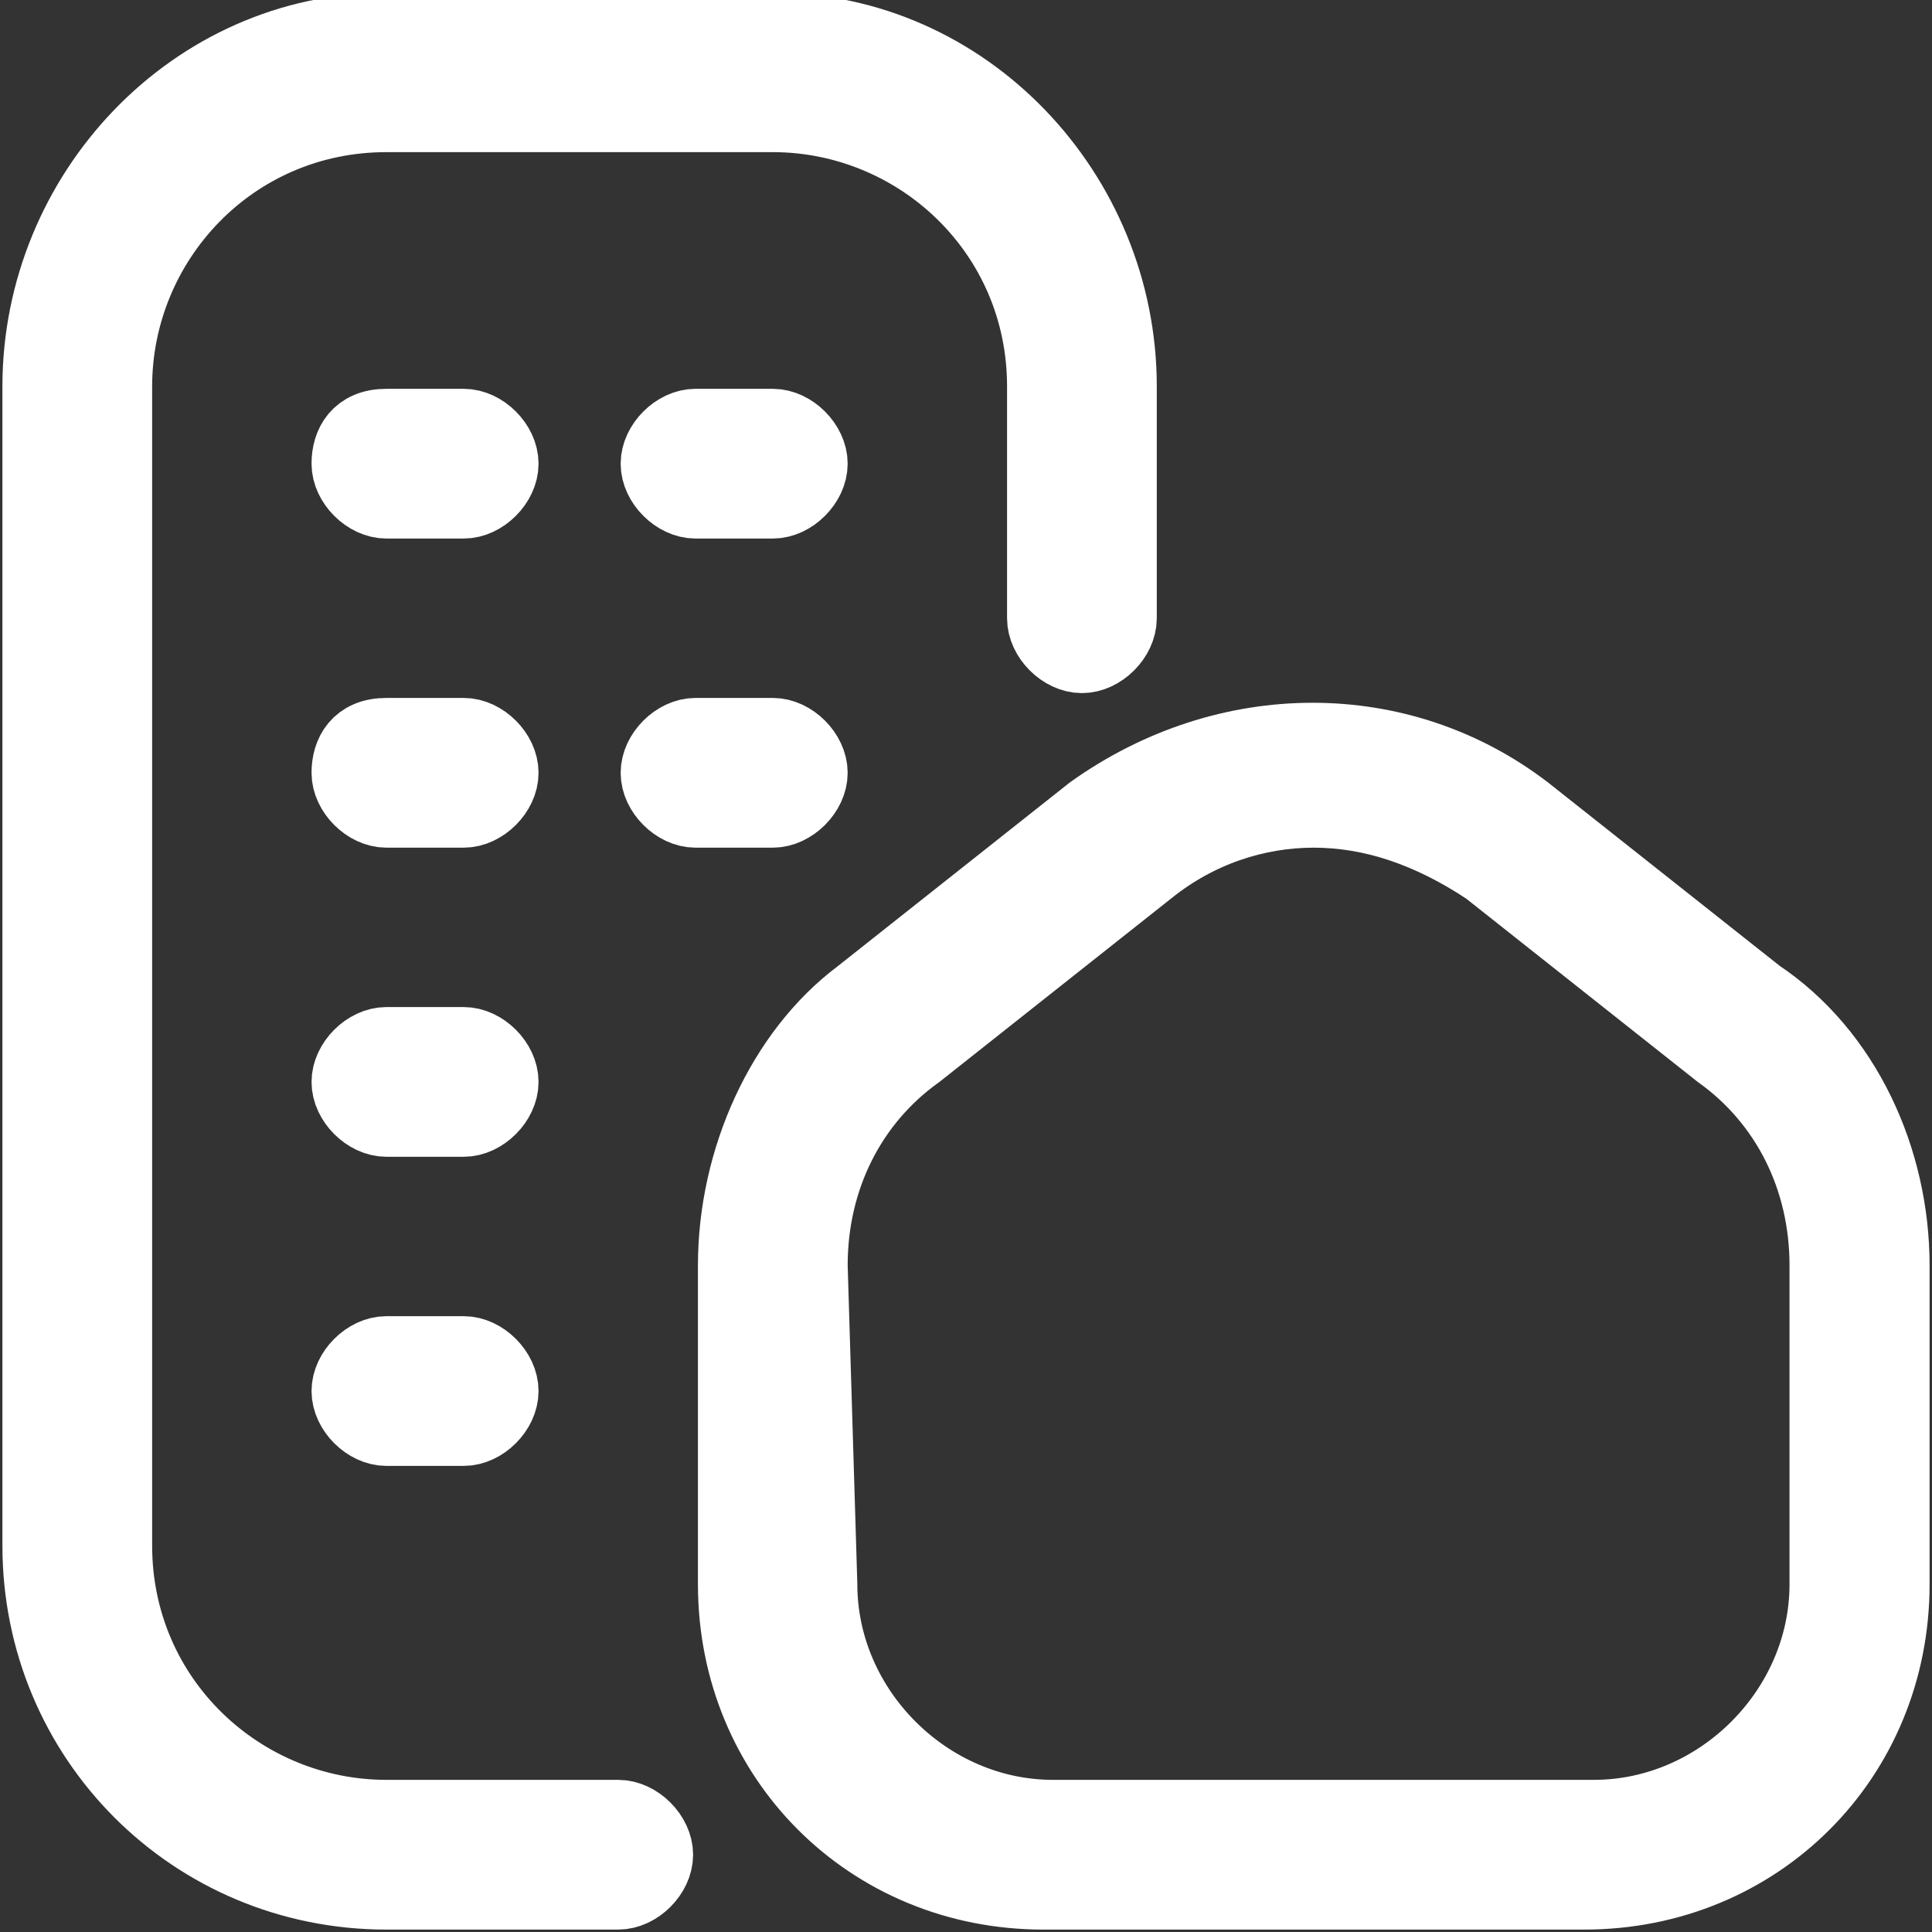 <?xml version="1.0" encoding="utf-8"?>
<!-- Generator: Adobe Illustrator 28.1.0, SVG Export Plug-In . SVG Version: 6.00 Build 0)  -->
<svg version="1.1" id="Laag_1" xmlns="http://www.w3.org/2000/svg" xmlns:xlink="http://www.w3.org/1999/xlink" x="0px" y="0px"
	 viewBox="0 0 20 20" style="enable-background:new 0 0 20 20;" xml:space="preserve">
<rect x="0" y="0" width="20" height="20" fill="#333333" stroke="none"/>
<style type="text/css">
	.st0{fill:#FFFFFF;stroke:#FFFFFF;stroke-width:0.75;stroke-miterlimit:10;}
</style>
<path class="st0" d="M4.8,11.6H4c-0.2,0-0.4-0.2-0.4-0.4s0.2-0.4,0.4-0.4h0.8c0.2,0,0.4,0.2,0.4,0.4S5,11.6,4.8,11.6z M5.2,14.4
	C5.2,14.2,5,14,4.8,14H4c-0.2,0-0.4,0.2-0.4,0.4s0.2,0.4,0.4,0.4h0.8C5,14.8,5.2,14.6,5.2,14.4z M8.4,4.8c0-0.2-0.2-0.4-0.4-0.4H7.2
	C7,4.4,6.8,4.6,6.8,4.8S7,5.2,7.2,5.2H8C8.2,5.2,8.4,5,8.4,4.8z M5.2,4.8c0-0.2-0.2-0.4-0.4-0.4H4c-0.3,0-0.4,0.2-0.4,0.4
	S3.8,5.2,4,5.2h0.8C5,5.2,5.2,5,5.2,4.8z M5.2,8c0-0.2-0.2-0.4-0.4-0.4H4C3.7,7.6,3.6,7.8,3.6,8S3.8,8.4,4,8.4h0.8
	C5,8.4,5.2,8.2,5.2,8z M6.8,8c0,0.2,0.2,0.4,0.4,0.4H8c0.2,0,0.4-0.2,0.4-0.4c0-0.2-0.2-0.4-0.4-0.4H7.2C7,7.6,6.8,7.8,6.8,8z
	 M0.4,4v12c0,2,1.6,3.6,3.6,3.6h2.4c0.2,0,0.4-0.2,0.4-0.4c0-0.2-0.2-0.4-0.4-0.4H4c-1.5,0-2.8-1.2-2.8-2.8V4c0-1.5,1.2-2.8,2.8-2.8
	h4c1.5,0,2.8,1.2,2.8,2.8v2.4c0,0.2,0.2,0.4,0.4,0.4s0.4-0.2,0.4-0.4V4c0-2-1.6-3.7-3.6-3.7H4C2,0.3,0.4,2,0.4,4z M7.6,13.1
	c0-1.1,0.5-2.2,1.3-2.8l2.4-1.9c1.4-1,3.2-1,4.5,0l2.4,1.9c0.9,0.6,1.4,1.7,1.4,2.8v3.3c0,1.8-1.4,3.2-3.2,3.2h-5.6
	c-1.8,0-3.2-1.4-3.2-3.2V13.1L7.6,13.1z M8.4,13.1l0.1,3.3c0,1.3,1.1,2.4,2.4,2.4h5.6c1.3,0,2.4-1.1,2.4-2.4v-3.3
	c0-0.9-0.4-1.7-1.1-2.2L15.4,9c-0.6-0.4-1.2-0.6-1.8-0.6c-0.6,0-1.2,0.2-1.7,0.6l-2.4,1.9C8.8,11.4,8.4,12.2,8.4,13.1L8.4,13.1z"/>
</svg>

